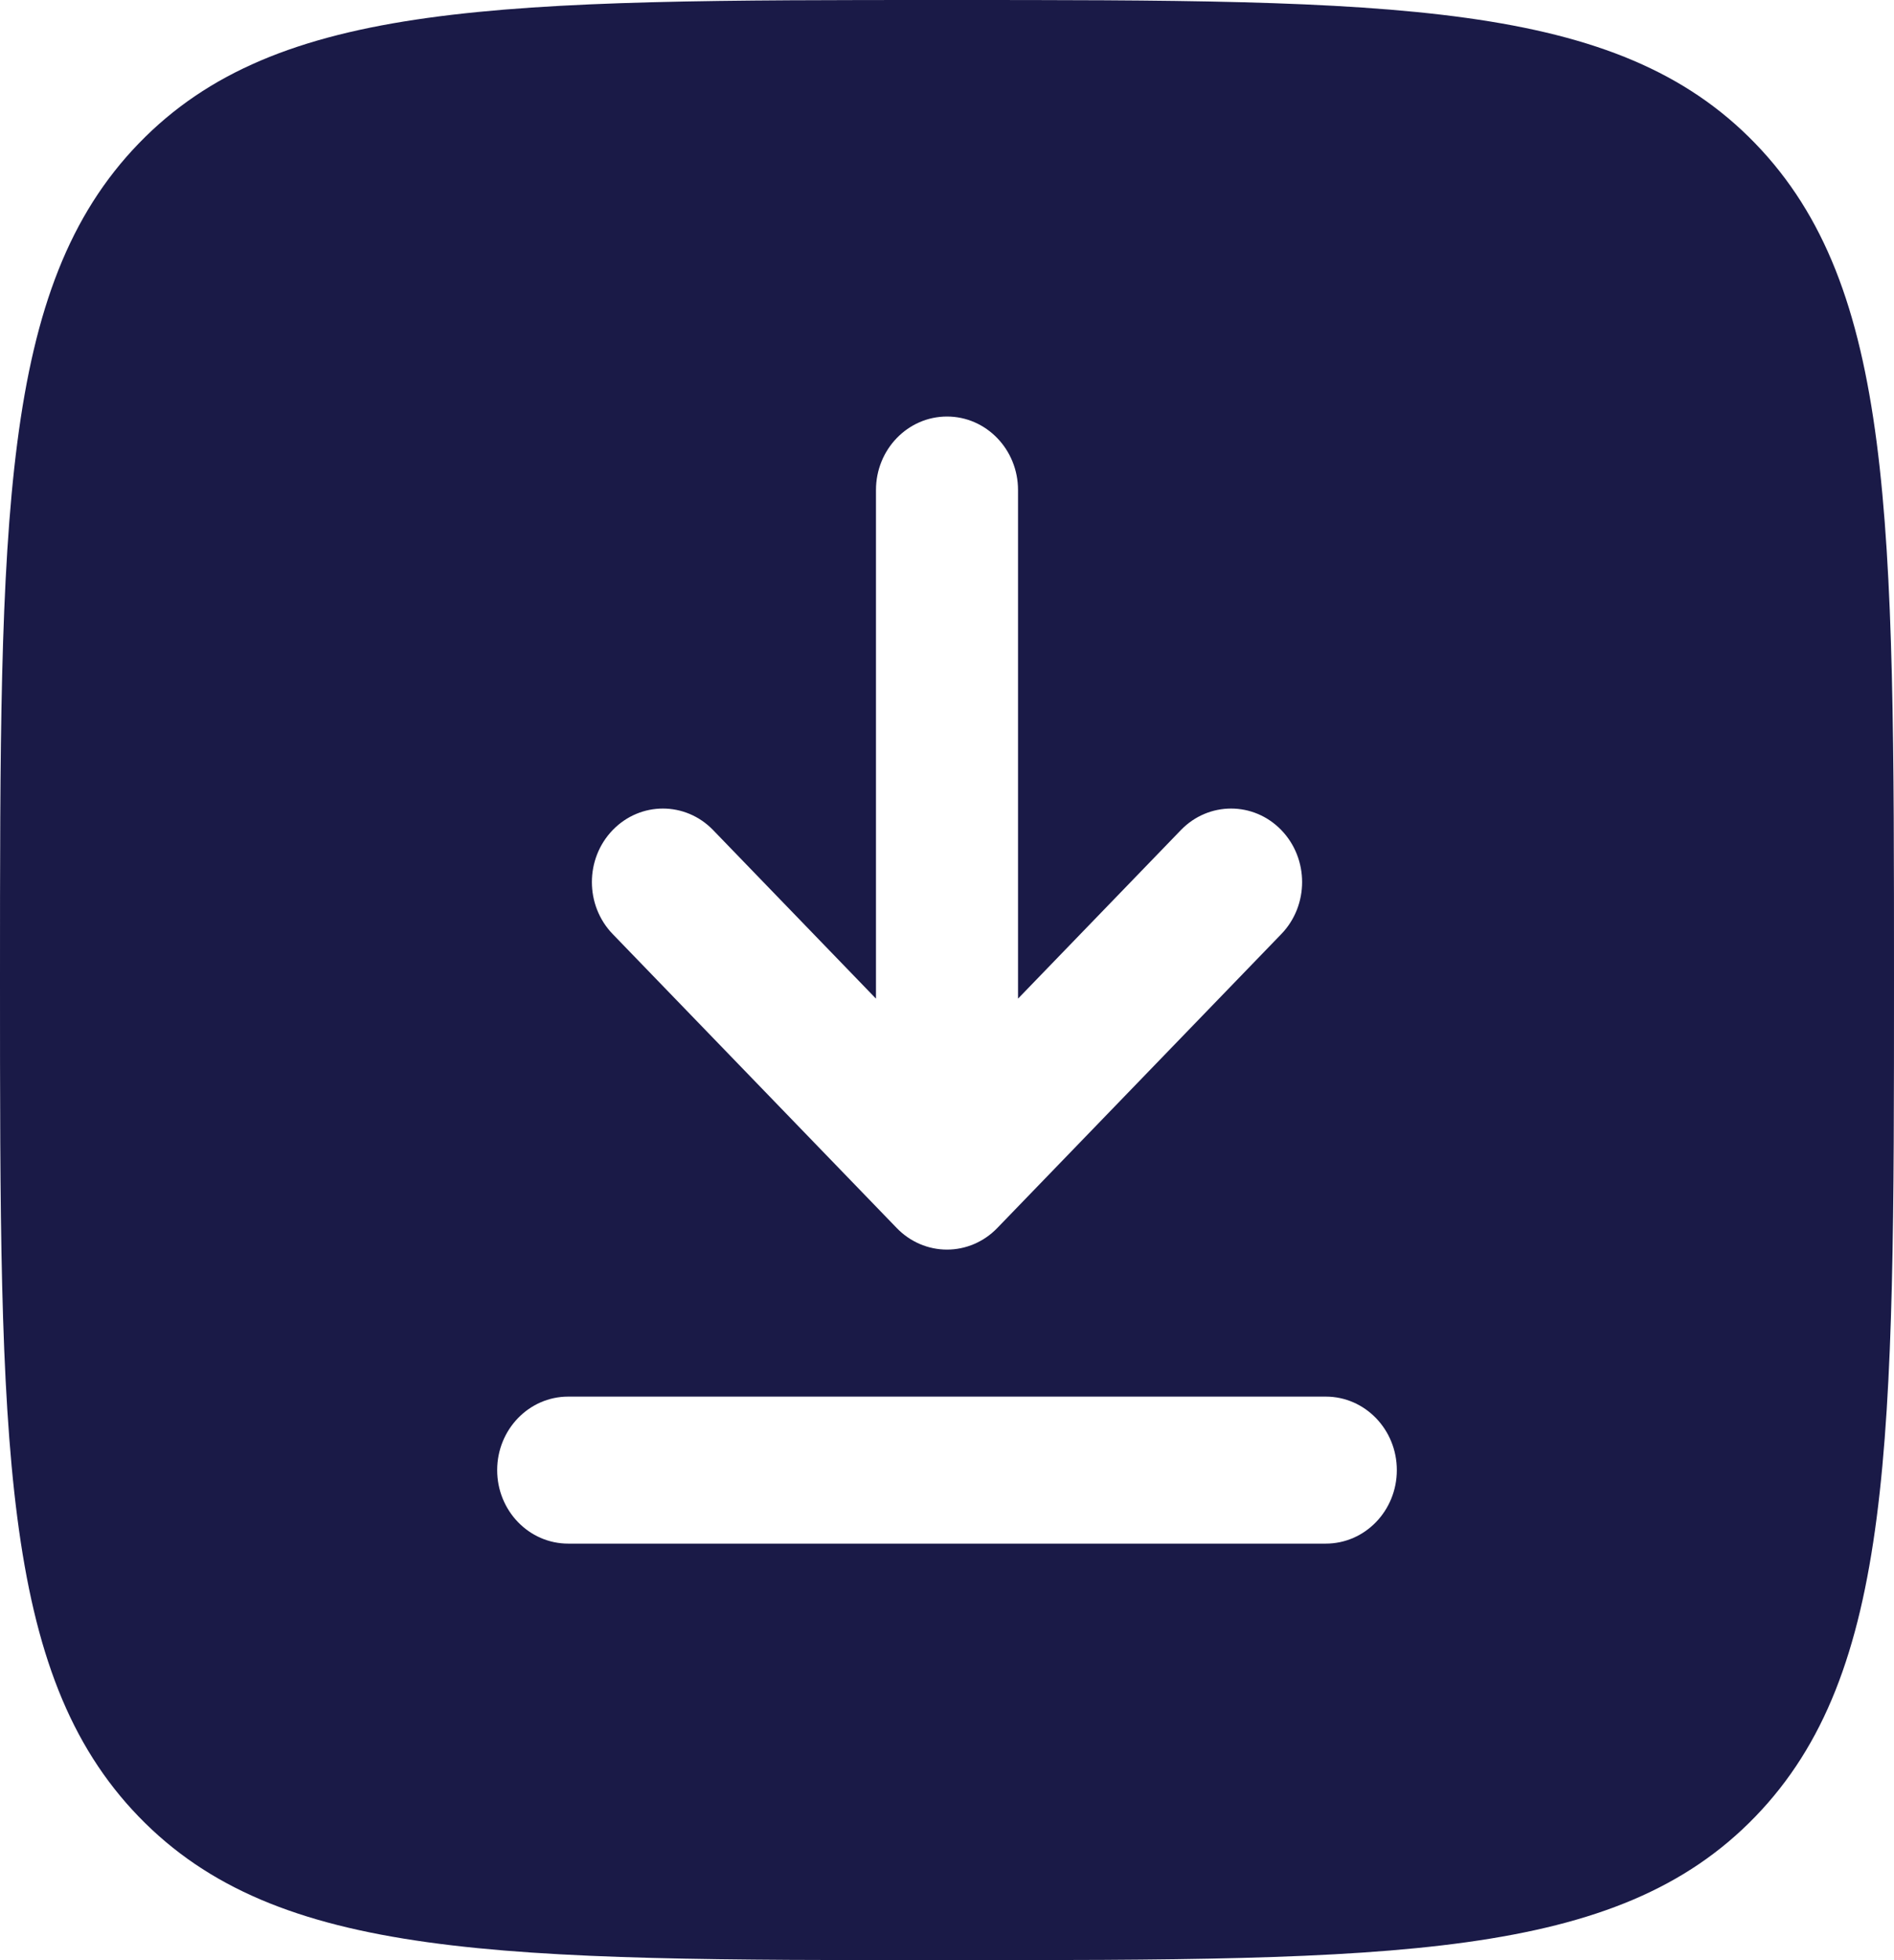 <svg width="58" height="60" viewBox="0 0 58 60" fill="none" xmlns="http://www.w3.org/2000/svg">
<path fill-rule="evenodd" clip-rule="evenodd" d="M0 30C0 15.858 0 8.787 4.247 4.393C8.494 -4.76837e-07 15.329 0 29 0C42.671 0 49.506 -4.76837e-07 53.753 4.393C58 8.787 58 15.858 58 30C58 44.142 58 51.213 53.753 55.606C49.506 60 42.671 60 29 60C15.329 60 8.494 60 4.247 55.606C0 51.213 0 44.142 0 30ZM29 12.75C30.201 12.75 31.175 13.757 31.175 15V30.568L36.162 25.409C37.011 24.53 38.389 24.53 39.238 25.409C40.087 26.288 40.087 27.712 39.238 28.591L30.538 37.591C30.13 38.013 29.577 38.25 29 38.25C28.423 38.25 27.87 38.013 27.462 37.591L18.762 28.591C17.913 27.712 17.913 26.288 18.762 25.409C19.611 24.53 20.989 24.53 21.838 25.409L26.825 30.568V15C26.825 13.757 27.799 12.75 29 12.75ZM17.4 42.75C16.199 42.75 15.225 43.757 15.225 45C15.225 46.243 16.199 47.25 17.4 47.25H40.6C41.801 47.25 42.775 46.243 42.775 45C42.775 43.757 41.801 42.75 40.6 42.75H17.4Z" fill="#1A1A47"/>
</svg>
